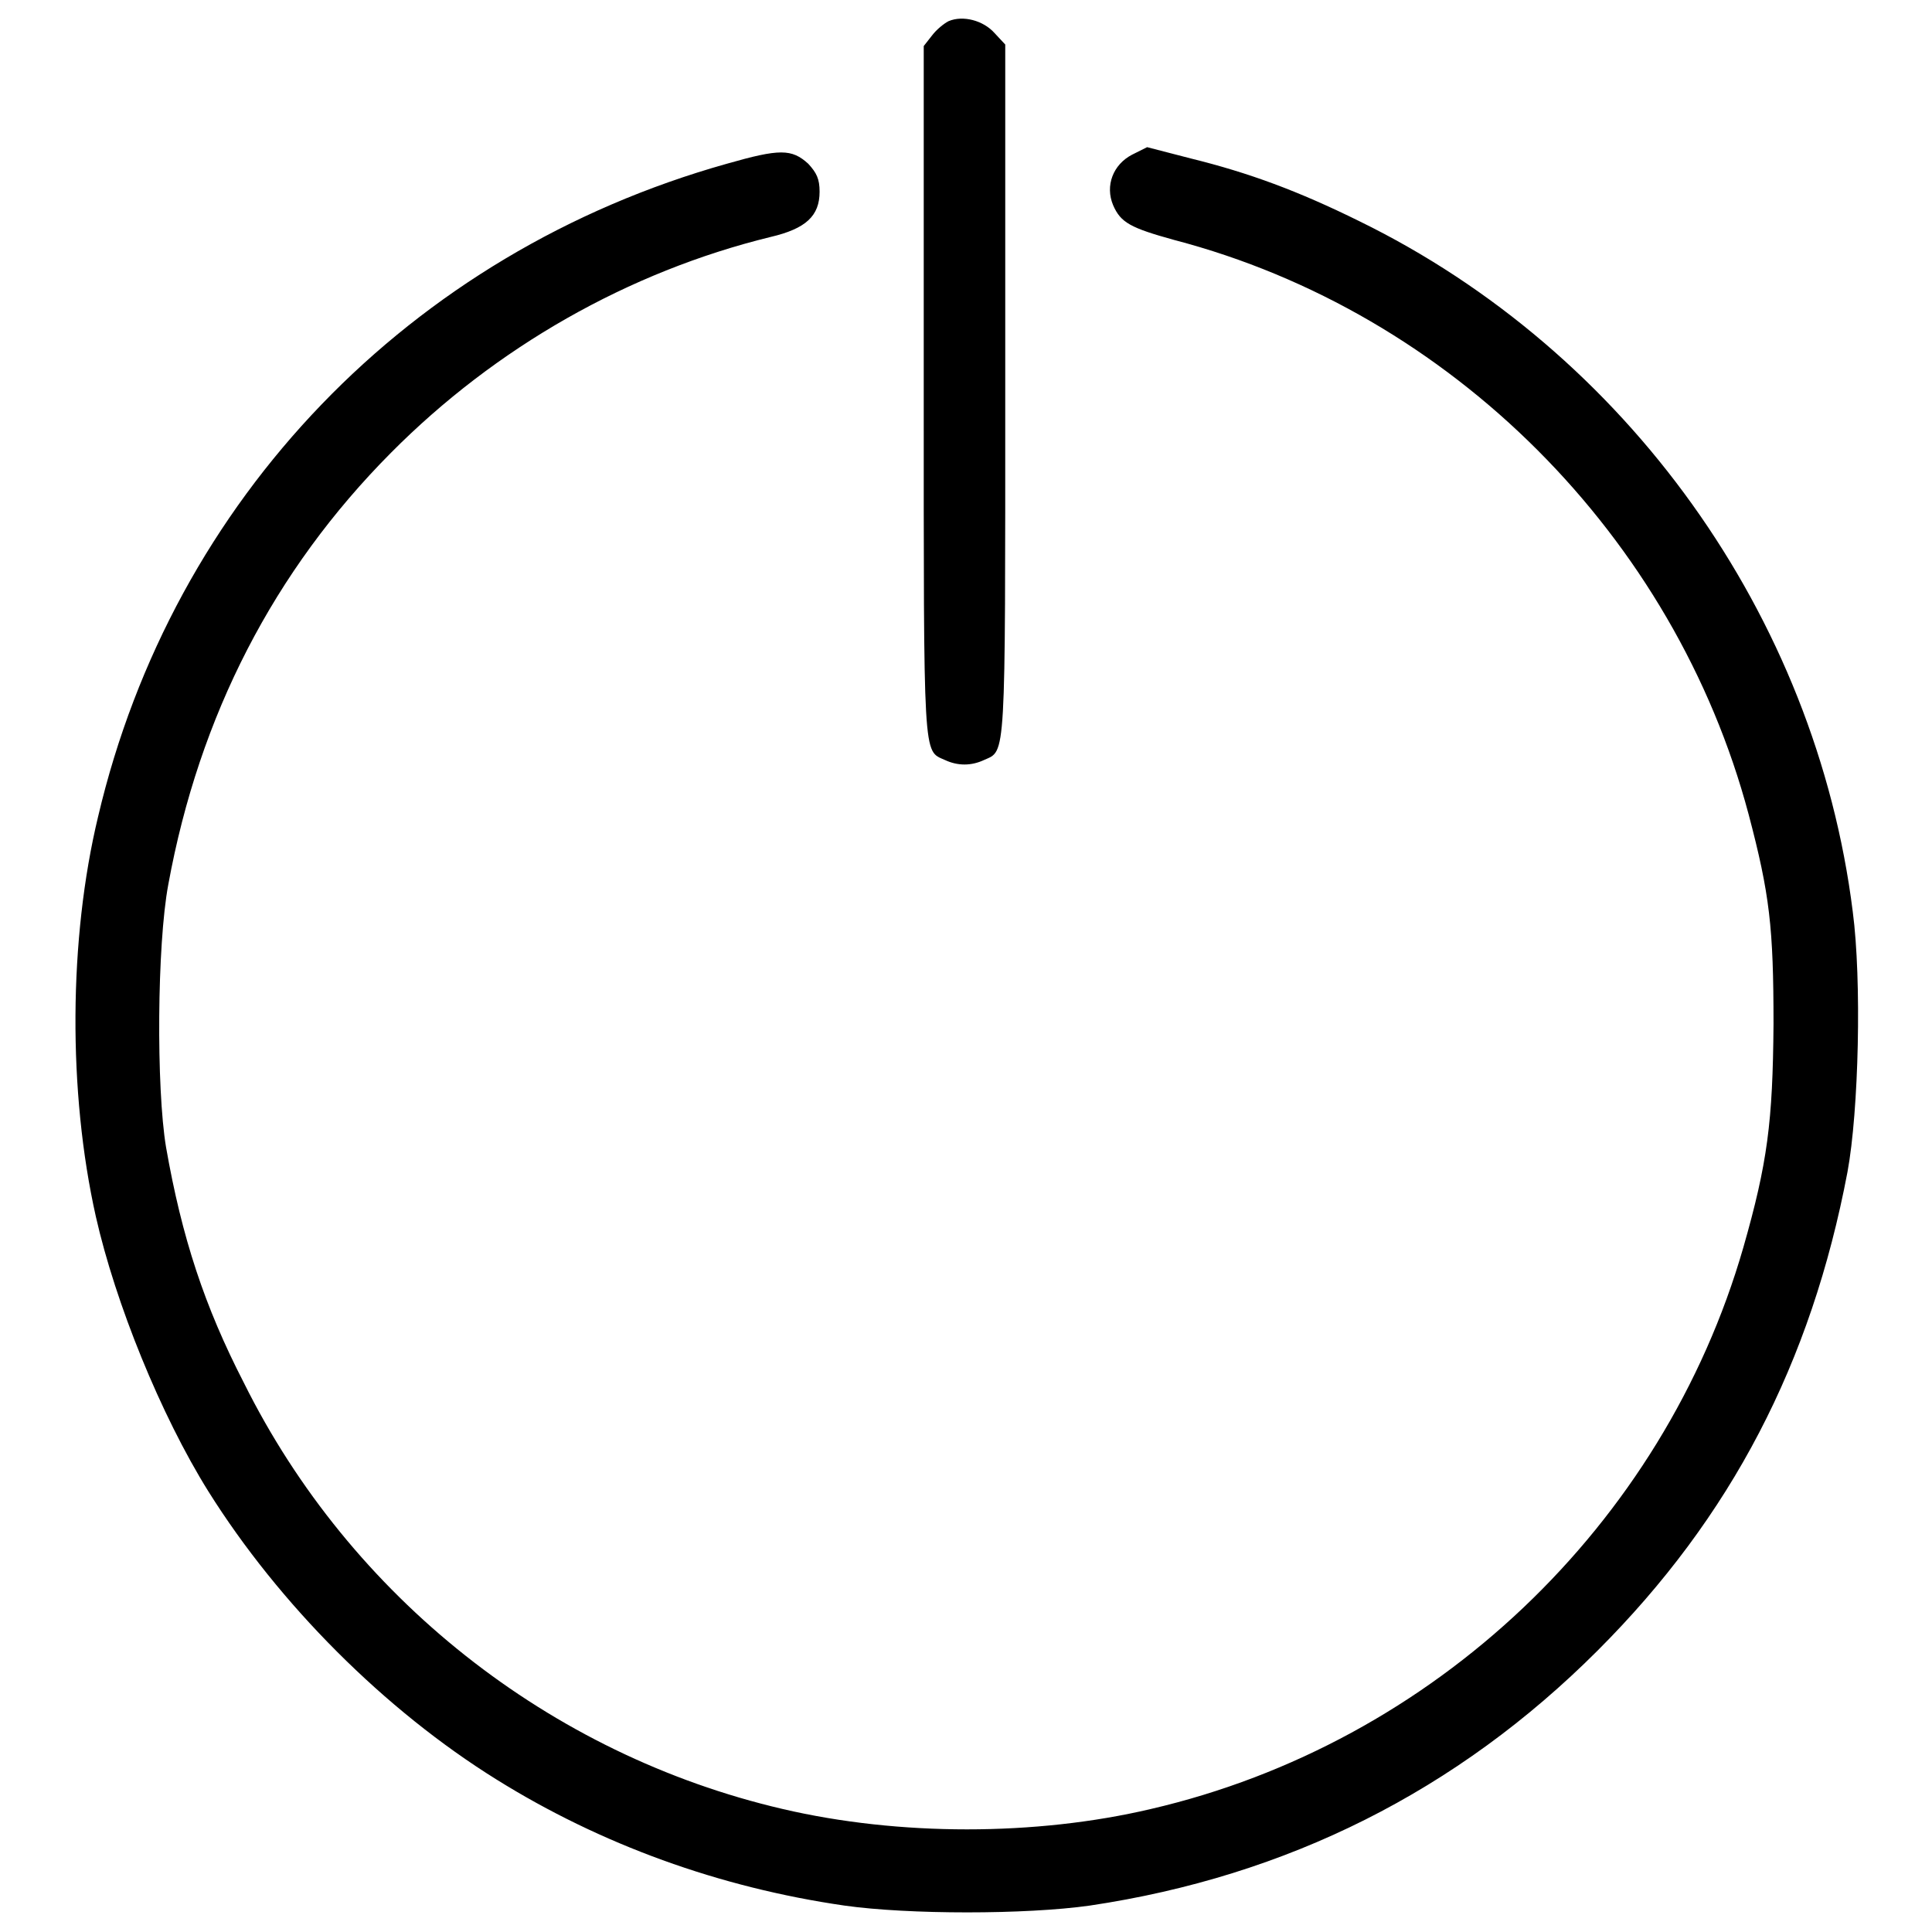 <?xml version="1.0" encoding="utf-8"?>
<!-- Svg Vector Icons : http://www.onlinewebfonts.com/icon -->
<!DOCTYPE svg PUBLIC "-//W3C//DTD SVG 1.1//EN" "http://www.w3.org/Graphics/SVG/1.1/DTD/svg11.dtd">
<svg version="1.1" xmlns="http://www.w3.org/2000/svg" xmlns:xlink="http://www.w3.org/1999/xlink" x="0px" y="0px" viewBox="0 0 256 256" enable-background="new 0 0 256 256" xml:space="preserve">
<g><g><g><path fill="#000000" d="M125.7,2.8c-0.6,0.3-1.6,1.1-2.2,1.9l-1.1,1.4v45.6c0,49.5-0.1,47.7,2.8,49c1.7,0.8,3.5,0.8,5.2,0c2.9-1.3,2.8,0.5,2.8-49.1V5.9l-1.4-1.5C130.3,2.7,127.6,2,125.7,2.8z"/><path fill="#000000" d="M96.3,21.7C54.3,33.5,22.9,66.1,13,108.2c-3.9,16.2-4,36.5-0.3,53c2.6,11.5,8.6,26.3,14.9,36.4c9.4,15,23.4,29,38.2,38.2c13.8,8.6,29.5,14.3,46.1,16.7c8.5,1.2,24,1.2,32.5,0c26.2-3.9,48.7-15.2,67.3-33.8c17.7-17.7,28.3-38.1,33.1-63.4c1.5-8.1,1.9-25.4,0.7-34.5c-4.9-39.2-30-74.2-65.4-91.5c-8.1-4-14.6-6.4-22.3-8.3l-5.8-1.5l-2,1c-2.5,1.3-3.6,4.1-2.5,6.7c1,2.3,2.3,3,8.1,4.6c36.7,9.6,66.3,39.3,76.1,76.1c2.8,10.6,3.3,15,3.3,27.8c-0.1,13-0.8,18.4-4,29.6c-10.6,36.8-41,65.7-78.5,74.4c-15.3,3.6-33.4,3.6-48.8,0c-30.9-7.2-57.3-28.1-71.4-56.5C27.1,173.1,24.1,164,22,152c-1.3-7.8-1.2-26.8,0.3-34.8c4.1-22.4,14-41.6,29.5-57.2c13.9-14,31.5-24,50.3-28.6c4.7-1.1,6.5-2.8,6.5-6c0-1.7-0.4-2.5-1.5-3.7C104.9,19.7,103.3,19.7,96.3,21.7z"/></g></g></g>
</svg>